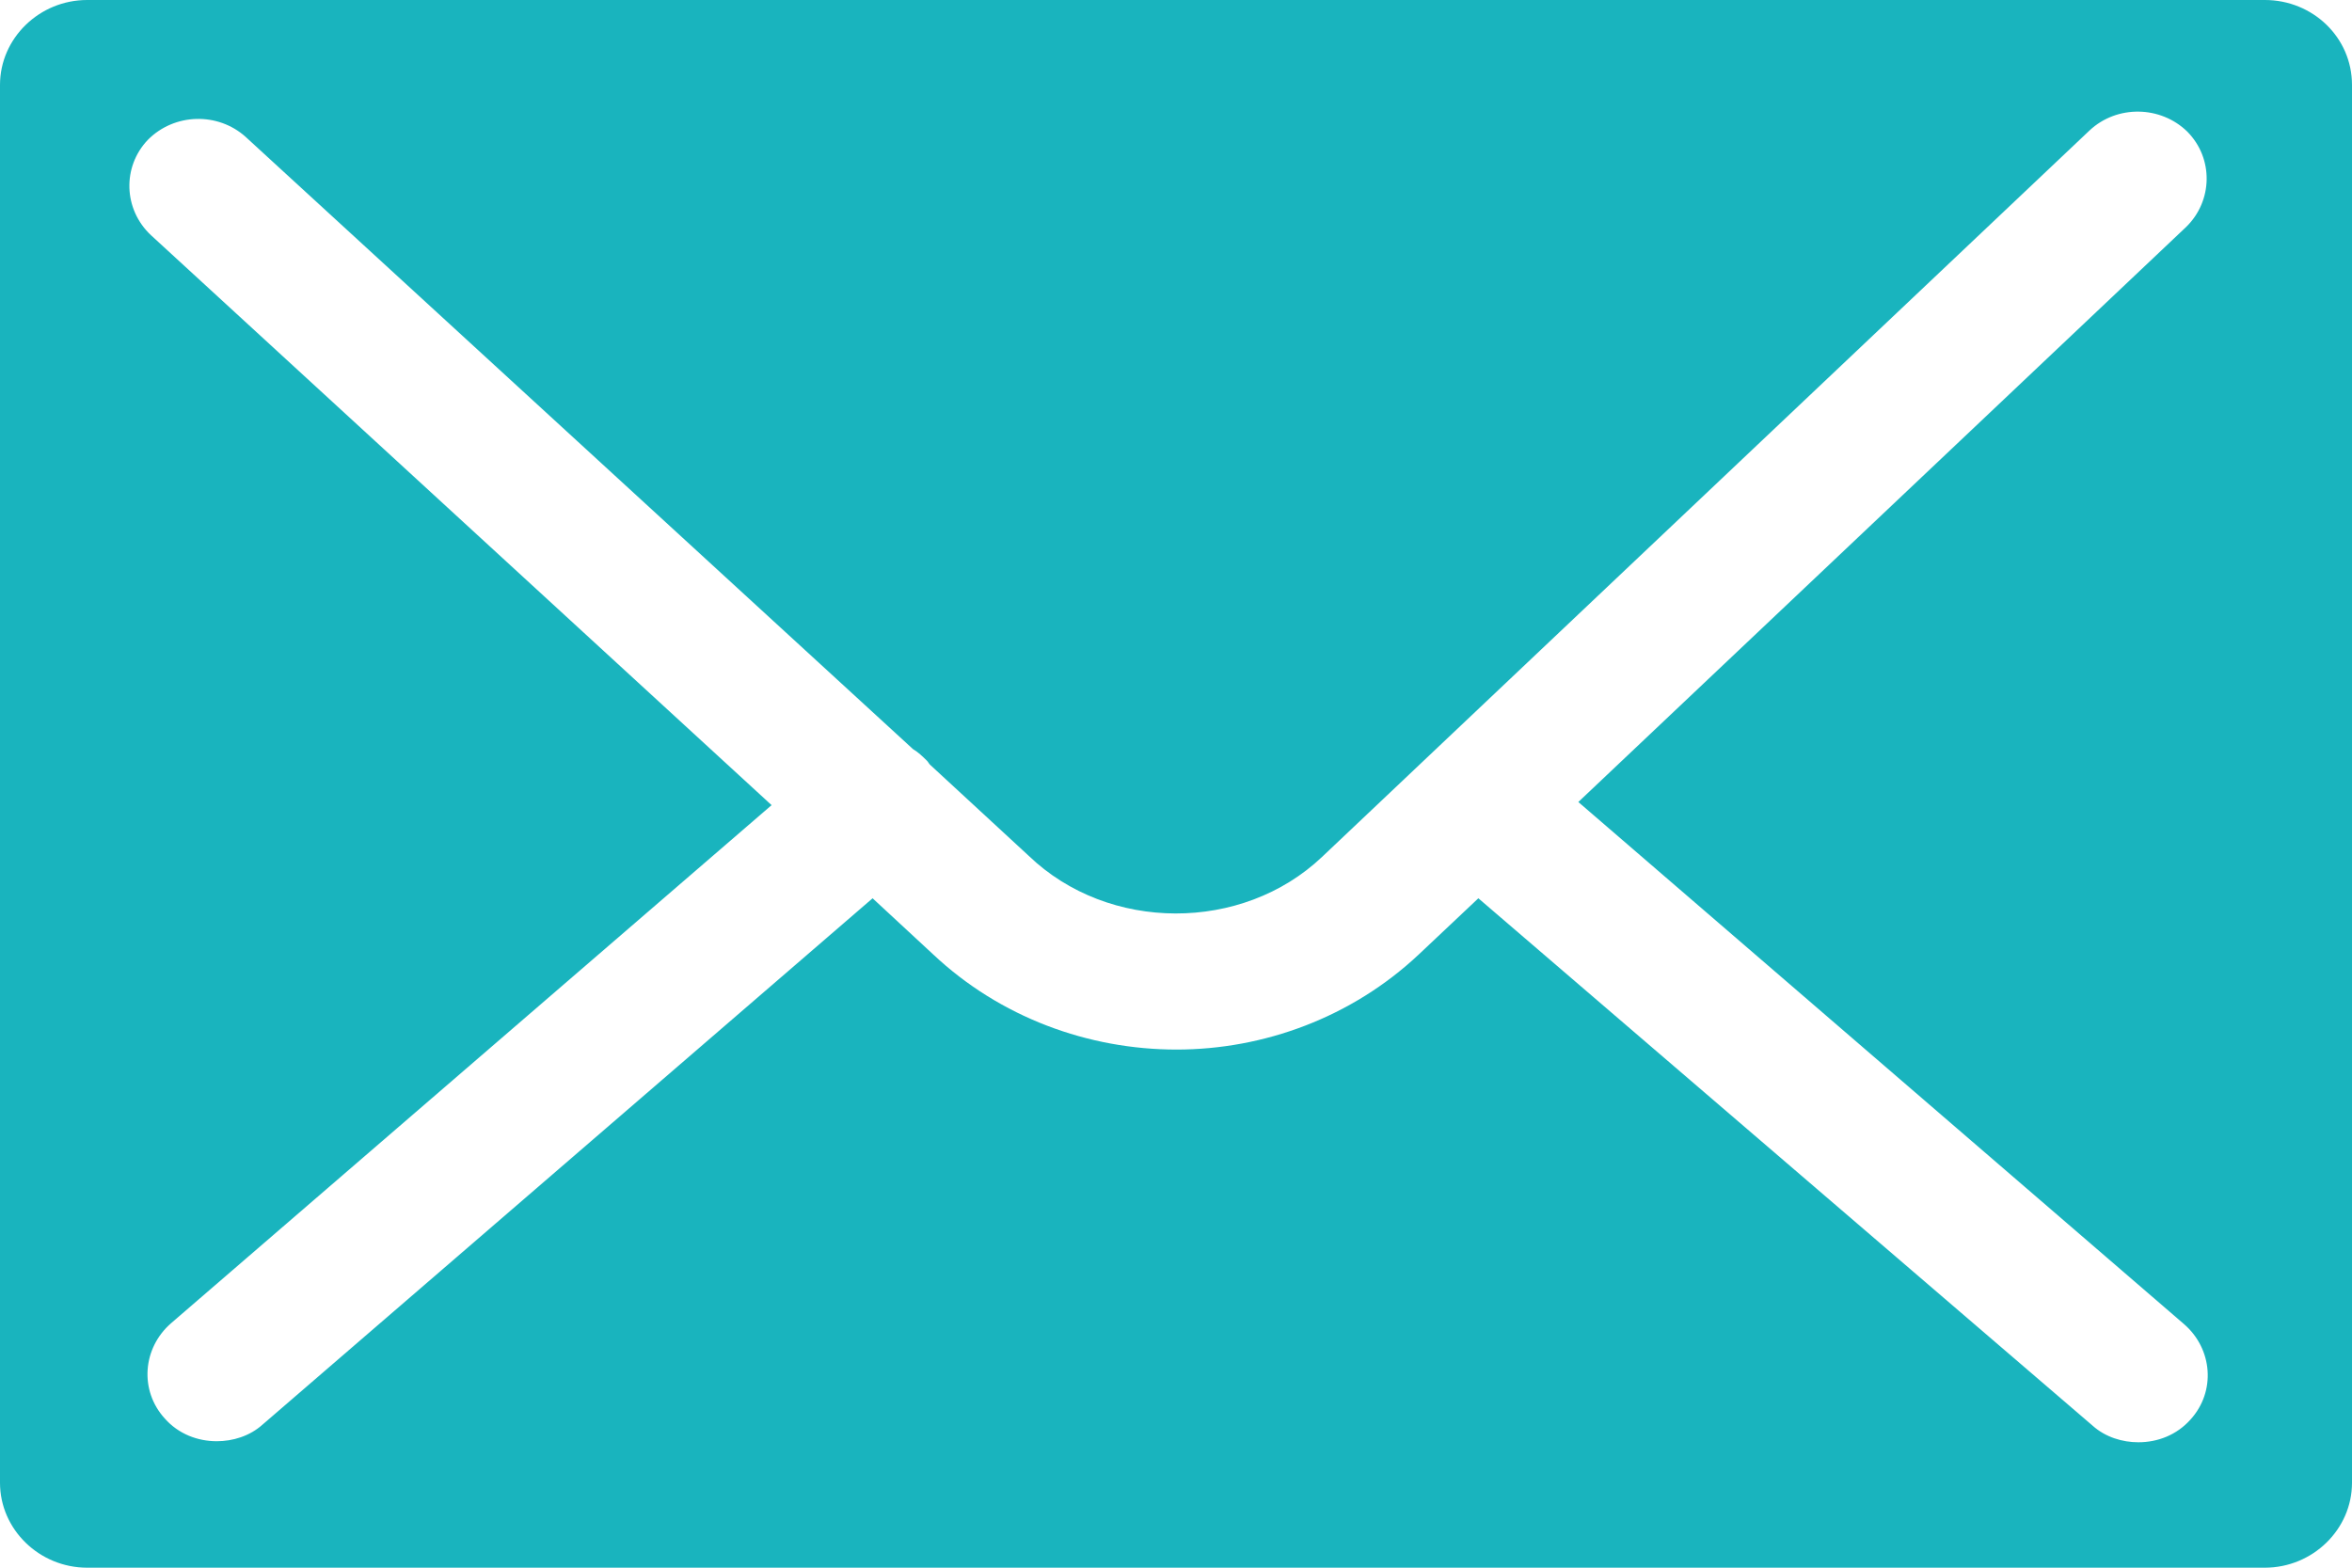 <svg width="18" height="12" viewBox="0 0 18 12" fill="none" xmlns="http://www.w3.org/2000/svg">
<path d="M17.333 0H0.667C0.301 0 0 0.293 0 0.65V11.35C0 11.707 0.301 12 0.667 12H17.333C17.699 12 18 11.707 18 11.35V0.65C18 0.286 17.699 0 17.333 0ZM16.715 10.136C16.934 10.326 16.959 10.652 16.764 10.866C16.658 10.985 16.512 11.04 16.365 11.04C16.243 11.04 16.113 11.001 16.015 10.913L11.314 6.876L10.859 7.305C10.346 7.788 9.671 8.034 9.004 8.034C8.329 8.034 7.654 7.788 7.141 7.305L6.678 6.876L2.009 10.905C1.911 10.993 1.781 11.032 1.659 11.032C1.513 11.032 1.366 10.977 1.261 10.858C1.066 10.644 1.09 10.319 1.31 10.128L5.905 6.163L1.155 1.8C0.944 1.602 0.935 1.277 1.131 1.071C1.334 0.865 1.667 0.857 1.879 1.047L6.987 5.734C7.028 5.758 7.06 5.79 7.093 5.822C7.101 5.829 7.109 5.845 7.117 5.853L7.873 6.551C8.484 7.138 9.508 7.138 10.118 6.559L15.991 0.999C16.202 0.801 16.536 0.809 16.739 1.007C16.943 1.213 16.934 1.539 16.731 1.737L12.079 6.139L16.715 10.136Z" fill="#19B4BE"/>
</svg>

